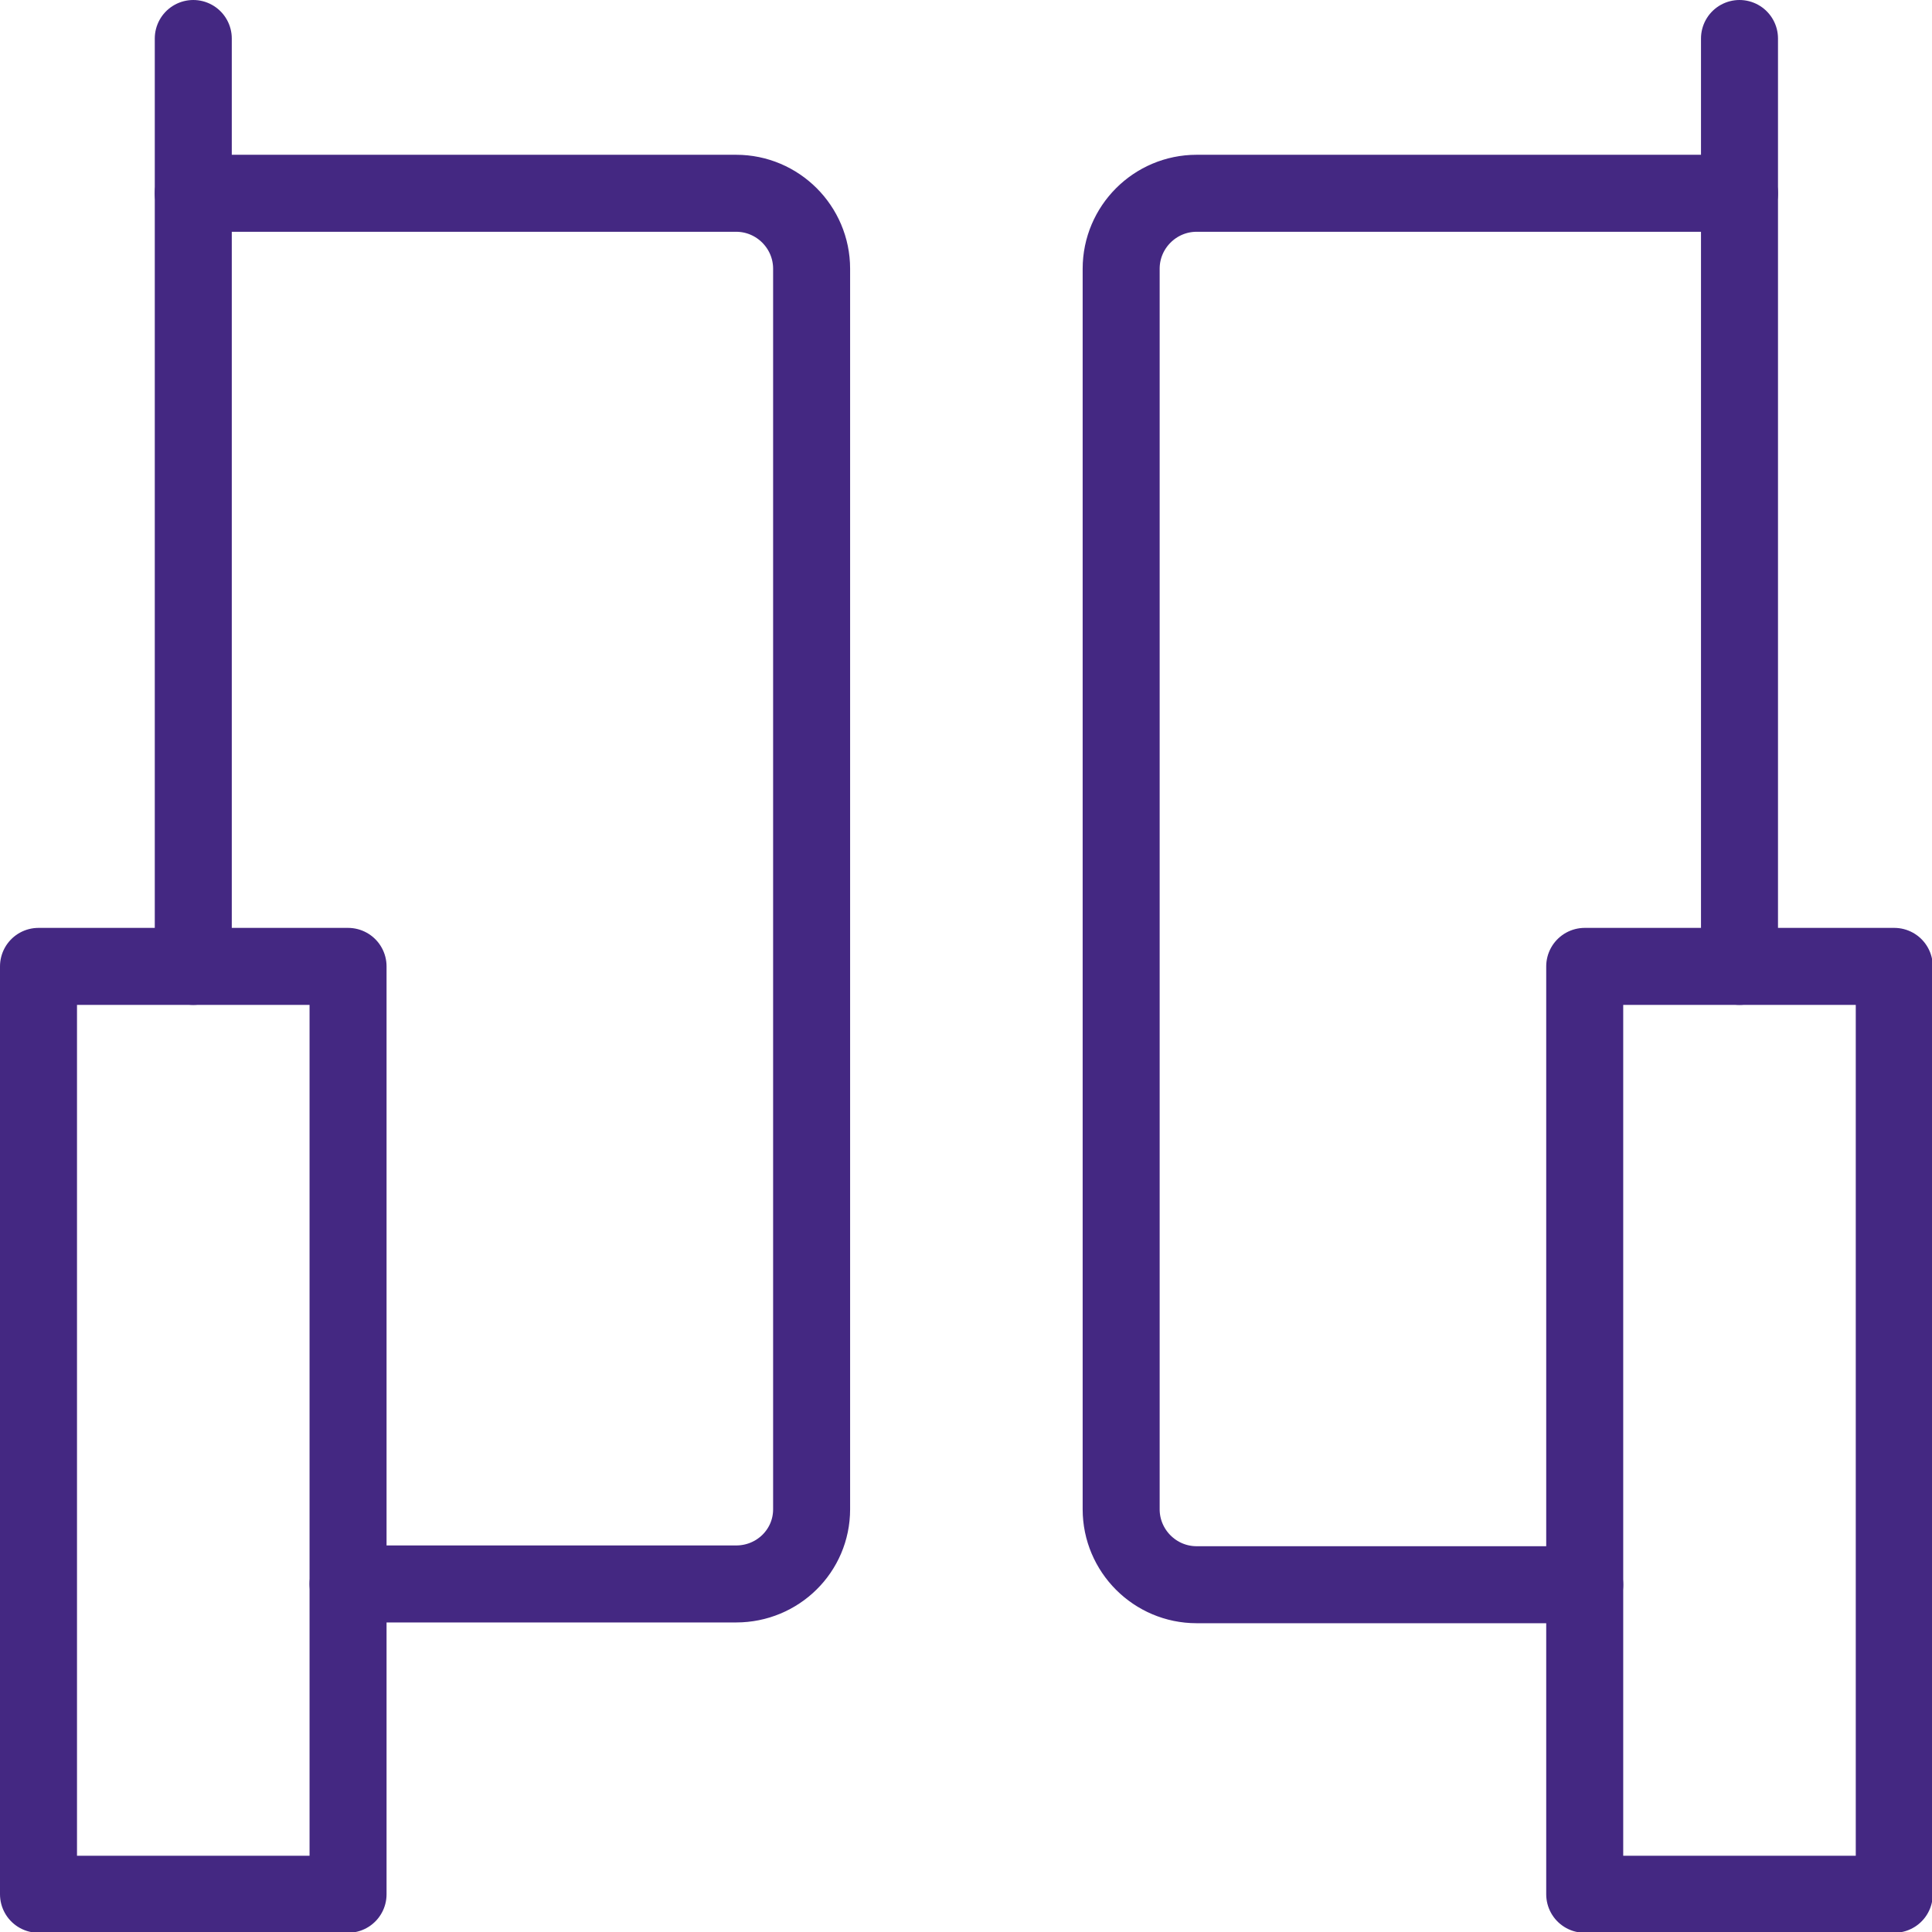 <?xml version="1.0" encoding="UTF-8"?>
<svg id="Calque_2" data-name="Calque 2" xmlns="http://www.w3.org/2000/svg" viewBox="0 0 25.09 25.09">
  <defs>
    <style>
      .cls-1 {
        fill: none;
        stroke: #442882;
        stroke-linecap: round;
        stroke-linejoin: round;
      }
    </style>
  </defs>
  <g id="Calque_1-2" data-name="Calque 1">
    <g id="Calque_2-2" data-name="Calque 2">
      <g id="Calque_1-2" data-name="Calque 1-2">
        <path class="cls-1" d="m2.51,2.51h7.05c.54,0,.98.44.98.98,0,0,0,0,0,0v16.11c0,.54-.44.97-.98.97h-5.04"/>
        <rect class="cls-1" x=".5" y="12.55" width="4.02" height="12.05"/>
        <line class="cls-1" x1="2.51" y1="12.55" x2="2.51" y2=".5"/>
        <path class="cls-1" d="m22.59,2.51h-7.05c-.54,0-.98.44-.98.98h0v16.11c0,.54.44.98.98.98h5.04"/>
        <rect class="cls-1" x="20.58" y="12.55" width="4.02" height="12.05"/>
        <line class="cls-1" x1="22.59" y1="12.55" x2="22.59" y2=".5"/>
      </g>
    </g>
  </g>
</svg>